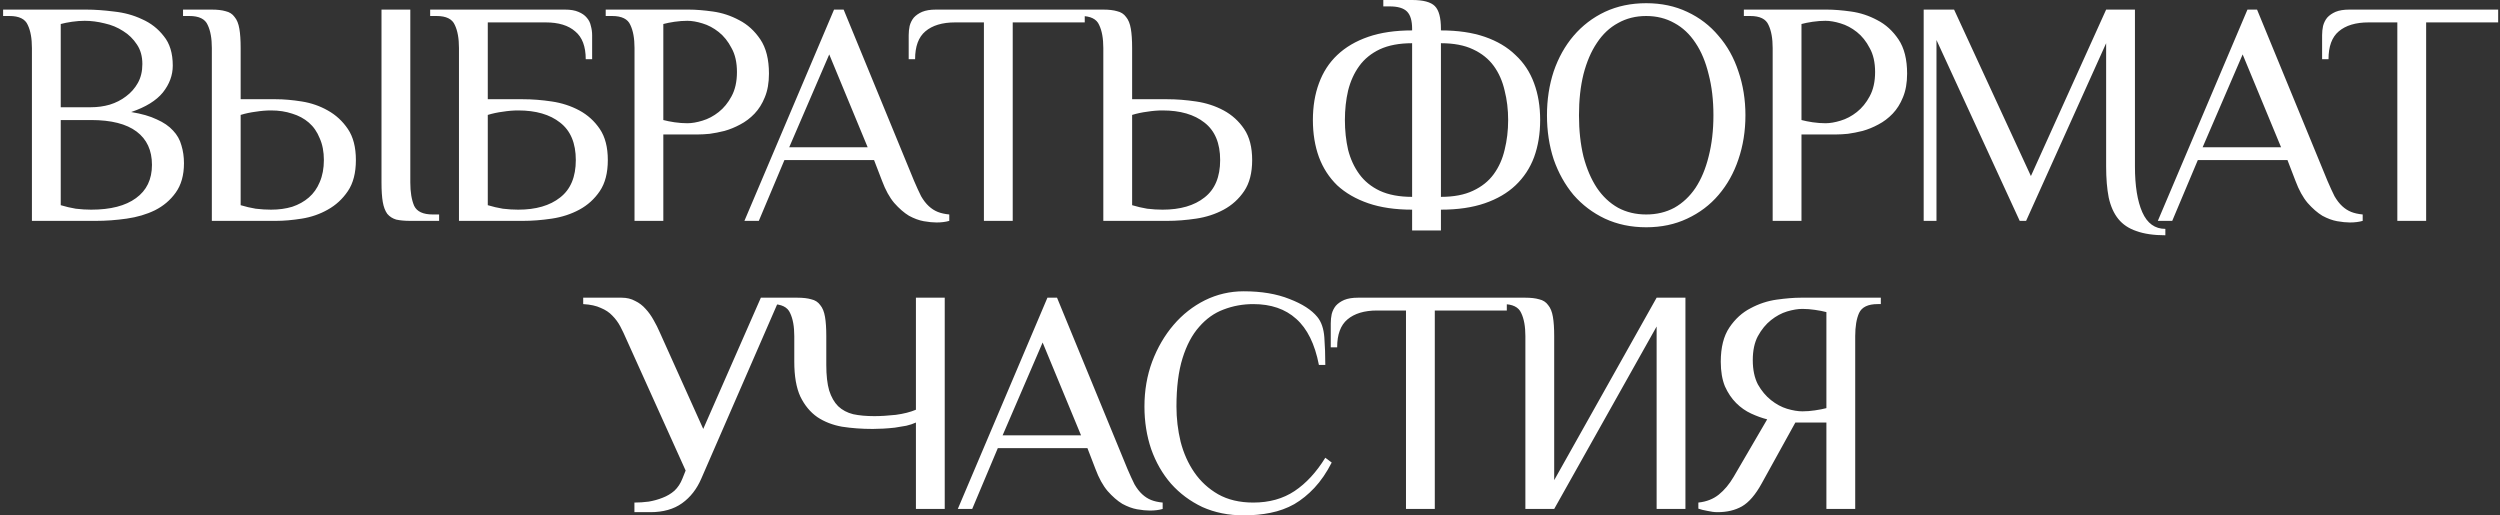 <?xml version="1.0" encoding="UTF-8"?> <svg xmlns="http://www.w3.org/2000/svg" width="781" height="161" viewBox="0 0 781 161" fill="none"><rect x="0" y="0" width="781" height="161" fill="#333333" stroke="none"/><path d="M18.973 37.5V64.1C20.506 64.567 22.073 64.933 23.673 65.2C25.34 65.4 26.94 65.5 28.473 65.5C34.54 65.5 39.206 64.3 42.473 61.9C45.806 59.5 47.473 56.033 47.473 51.5C47.473 46.967 45.873 43.5 42.673 41.1C39.473 38.7 34.74 37.5 28.473 37.5H18.973ZM28.473 33.5C30.473 33.5 32.406 33.233 34.273 32.7C36.206 32.1 37.906 31.233 39.373 30.1C40.906 28.967 42.14 27.567 43.073 25.9C44.006 24.233 44.473 22.267 44.473 20C44.473 17.6 43.906 15.567 42.773 13.9C41.64 12.167 40.206 10.767 38.473 9.7C36.74 8.567 34.806 7.767 32.673 7.3C30.54 6.767 28.473 6.5 26.473 6.5C25.206 6.5 23.873 6.6 22.473 6.8C21.14 7 19.973 7.233 18.973 7.5V33.5H28.473ZM26.973 3C29.573 3 32.44 3.2 35.573 3.6C38.773 3.933 41.706 4.733 44.373 6C47.106 7.2 49.373 8.967 51.173 11.3C53.04 13.567 53.973 16.633 53.973 20.5C53.973 23.5 52.94 26.3 50.873 28.9C48.806 31.433 45.506 33.467 40.973 35C44.24 35.533 46.906 36.3 48.973 37.3C51.106 38.233 52.806 39.4 54.073 40.8C55.34 42.133 56.206 43.667 56.673 45.4C57.206 47.133 57.473 49 57.473 51C57.473 54.733 56.606 57.8 54.873 60.2C53.206 62.533 51.04 64.367 48.373 65.7C45.773 66.967 42.84 67.833 39.573 68.3C36.306 68.767 33.106 69 29.973 69H9.973V15C9.973 12 9.54 9.6 8.673 7.8C7.873 5.933 5.973 5 2.973 5H0.973V3H26.973ZM75.18 31H86.18C88.647 31 91.347 31.233 94.28 31.7C97.213 32.167 99.913 33.1 102.38 34.5C104.913 35.9 107.013 37.833 108.68 40.3C110.347 42.767 111.18 46 111.18 50C111.18 54 110.347 57.233 108.68 59.7C107.013 62.167 104.913 64.1 102.38 65.5C99.913 66.9 97.213 67.833 94.28 68.3C91.347 68.767 88.647 69 86.18 69H66.18V15C66.18 12 65.747 9.6 64.88 7.8C64.08 5.933 62.18 5 59.18 5H57.18V3H66.18C67.913 3 69.347 3.167 70.48 3.5C71.68 3.767 72.613 4.367 73.28 5.3C74.013 6.167 74.513 7.4 74.78 9C75.047 10.533 75.18 12.533 75.18 15V31ZM101.18 50C101.18 47.4 100.747 45.133 99.88 43.2C99.08 41.2 97.947 39.567 96.48 38.3C95.013 37.033 93.28 36.1 91.28 35.5C89.28 34.833 87.08 34.5 84.68 34.5C83.147 34.5 81.547 34.633 79.88 34.9C78.28 35.1 76.713 35.433 75.18 35.9V64.1C76.713 64.567 78.28 64.933 79.88 65.2C81.547 65.4 83.147 65.5 84.68 65.5C87.08 65.5 89.28 65.2 91.28 64.6C93.28 63.933 95.013 62.967 96.48 61.7C97.947 60.433 99.08 58.833 99.88 56.9C100.747 54.9 101.18 52.6 101.18 50ZM119.18 3H128.18V57C128.18 60 128.58 62.433 129.38 64.3C130.247 66.1 132.18 67 135.18 67H137.18V69H128.18C126.447 69 124.98 68.867 123.78 68.6C122.647 68.267 121.713 67.667 120.98 66.8C120.313 65.867 119.847 64.633 119.58 63.1C119.313 61.567 119.18 59.533 119.18 57V3ZM179.883 50C179.883 44.733 178.25 40.833 174.983 38.3C171.783 35.767 167.417 34.5 161.883 34.5C160.35 34.5 158.75 34.633 157.083 34.9C155.483 35.1 153.917 35.433 152.383 35.9V64.1C153.917 64.567 155.483 64.933 157.083 65.2C158.75 65.4 160.35 65.5 161.883 65.5C167.417 65.5 171.783 64.233 174.983 61.7C178.25 59.167 179.883 55.267 179.883 50ZM176.483 3C178.217 3 179.617 3.233 180.683 3.7C181.817 4.167 182.683 4.767 183.283 5.5C183.95 6.233 184.383 7.1 184.583 8.1C184.85 9.033 184.983 10 184.983 11V18.5H182.983C182.983 14.5 181.883 11.6 179.683 9.8C177.55 7.933 174.483 7 170.483 7H152.383V31H163.383C166.25 31 169.25 31.233 172.383 31.7C175.517 32.167 178.383 33.1 180.983 34.5C183.583 35.9 185.717 37.833 187.383 40.3C189.05 42.767 189.883 46 189.883 50C189.883 54 189.05 57.233 187.383 59.7C185.717 62.167 183.583 64.1 180.983 65.5C178.383 66.9 175.517 67.833 172.383 68.3C169.25 68.767 166.25 69 163.383 69H143.383V15C143.383 12 142.95 9.6 142.083 7.8C141.283 5.933 139.383 5 136.383 5H134.383V3H176.483ZM214.723 38.5C216.123 38.5 217.69 38.233 219.423 37.7C221.223 37.167 222.923 36.267 224.523 35C226.123 33.733 227.456 32.1 228.523 30.1C229.656 28.033 230.223 25.5 230.223 22.5C230.223 19.5 229.656 17 228.523 15C227.456 12.933 226.123 11.267 224.523 10C222.923 8.733 221.223 7.833 219.423 7.3C217.69 6.767 216.123 6.5 214.723 6.5C213.456 6.5 212.123 6.6 210.723 6.8C209.39 7 208.223 7.233 207.223 7.5V37.5C208.223 37.767 209.39 38 210.723 38.2C212.123 38.4 213.456 38.5 214.723 38.5ZM207.223 69H198.223V15C198.223 12 197.79 9.6 196.923 7.8C196.123 5.933 194.223 5 191.223 5H189.223V3H215.223C217.356 3 219.856 3.2 222.723 3.6C225.59 4 228.323 4.9 230.923 6.3C233.523 7.633 235.723 9.633 237.523 12.3C239.323 14.967 240.223 18.533 240.223 23C240.223 25.867 239.79 28.333 238.923 30.4C238.123 32.4 237.056 34.1 235.723 35.5C234.39 36.9 232.89 38.033 231.223 38.9C229.623 39.767 227.99 40.433 226.323 40.9C224.723 41.3 223.19 41.6 221.723 41.8C220.323 41.933 219.156 42 218.223 42H207.223V69ZM296.554 69C295.42 69.333 294.087 69.5 292.554 69.5C291.42 69.5 290.087 69.367 288.554 69.1C287.087 68.833 285.554 68.267 283.954 67.4C282.42 66.467 280.887 65.133 279.354 63.4C277.887 61.667 276.62 59.367 275.554 56.5L273.054 50H245.054L237.054 69H232.554L260.554 3H263.554L285.554 56.5C286.354 58.367 287.087 59.967 287.754 61.3C288.487 62.567 289.287 63.6 290.154 64.4C291.02 65.2 291.954 65.8 292.954 66.2C293.954 66.6 295.154 66.867 296.554 67V69ZM246.554 46H271.054L259.054 17L246.554 46ZM338.875 3V7H316.375V69H307.375V7H298.375C294.375 7 291.275 7.933 289.075 9.8C286.942 11.6 285.875 14.5 285.875 18.5H283.875V11C283.875 10 283.975 9.033 284.175 8.1C284.442 7.1 284.875 6.233 285.475 5.5C286.142 4.767 287.009 4.167 288.075 3.7C289.209 3.233 290.642 3 292.375 3H338.875ZM381.176 50C381.176 44.733 379.543 40.833 376.276 38.3C373.076 35.767 368.71 34.5 363.176 34.5C361.643 34.5 360.043 34.633 358.376 34.9C356.776 35.1 355.21 35.433 353.676 35.9V64.1C355.21 64.567 356.776 64.933 358.376 65.2C360.043 65.4 361.643 65.5 363.176 65.5C368.71 65.5 373.076 64.233 376.276 61.7C379.543 59.167 381.176 55.267 381.176 50ZM353.676 31H364.676C367.543 31 370.543 31.233 373.676 31.7C376.81 32.167 379.676 33.1 382.276 34.5C384.876 35.9 387.01 37.833 388.676 40.3C390.343 42.767 391.176 46 391.176 50C391.176 54 390.343 57.233 388.676 59.7C387.01 62.167 384.876 64.1 382.276 65.5C379.676 66.9 376.81 67.833 373.676 68.3C370.543 68.767 367.543 69 364.676 69H344.676V15C344.676 12 344.243 9.6 343.376 7.8C342.576 5.933 340.676 5 337.676 5H335.676V3H344.676C346.41 3 347.843 3.167 348.976 3.5C350.176 3.767 351.11 4.367 351.776 5.3C352.51 6.167 353.01 7.4 353.276 9C353.543 10.533 353.676 12.533 353.676 15V31ZM420.146 37.5C420.146 40.767 420.48 43.867 421.146 46.8C421.88 49.667 423.046 52.2 424.646 54.4C426.246 56.6 428.38 58.333 431.046 59.6C433.78 60.867 437.146 61.5 441.146 61.5V13.5C437.146 13.5 433.78 14.133 431.046 15.4C428.38 16.667 426.246 18.4 424.646 20.6C423.046 22.8 421.88 25.367 421.146 28.3C420.48 31.167 420.146 34.233 420.146 37.5ZM471.146 37.5C471.146 34.233 470.78 31.167 470.046 28.3C469.38 25.367 468.246 22.8 466.646 20.6C465.046 18.4 462.88 16.667 460.146 15.4C457.48 14.133 454.146 13.5 450.146 13.5V61.5C454.146 61.5 457.48 60.867 460.146 59.6C462.88 58.333 465.046 56.6 466.646 54.4C468.246 52.2 469.38 49.667 470.046 46.8C470.78 43.867 471.146 40.767 471.146 37.5ZM450.146 9.5C455.413 9.5 459.98 10.167 463.846 11.5C467.713 12.833 470.913 14.733 473.446 17.2C476.046 19.6 477.98 22.533 479.246 26C480.513 29.4 481.146 33.233 481.146 37.5C481.146 41.767 480.513 45.633 479.246 49.1C477.98 52.5 476.046 55.433 473.446 57.9C470.913 60.3 467.713 62.167 463.846 63.5C459.98 64.833 455.413 65.5 450.146 65.5V72H441.146V65.5C435.88 65.5 431.313 64.833 427.446 63.5C423.58 62.167 420.346 60.3 417.746 57.9C415.213 55.433 413.313 52.5 412.046 49.1C410.78 45.633 410.146 41.767 410.146 37.5C410.146 33.233 410.78 29.4 412.046 26C413.313 22.533 415.213 19.6 417.746 17.2C420.346 14.733 423.58 12.833 427.446 11.5C431.313 10.167 435.88 9.5 441.146 9.5V9C441.146 6.467 440.613 4.667 439.546 3.6C438.48 2.533 436.68 2 434.146 2H432.146V-5.72205e-06H441.146C444.613 -5.72205e-06 446.98 0.633 448.246 1.9C449.513 3.167 450.146 5.533 450.146 9V9.5ZM535.274 36C535.274 31.267 534.774 27 533.774 23.2C532.84 19.333 531.474 16.067 529.674 13.4C527.874 10.667 525.674 8.6 523.074 7.2C520.474 5.733 517.54 5 514.274 5C511.007 5 508.074 5.733 505.474 7.2C502.874 8.6 500.674 10.667 498.874 13.4C497.074 16.067 495.674 19.333 494.674 23.2C493.74 27 493.274 31.267 493.274 36C493.274 40.733 493.74 45.033 494.674 48.9C495.674 52.7 497.074 55.967 498.874 58.7C500.674 61.367 502.874 63.433 505.474 64.9C508.074 66.3 511.007 67 514.274 67C517.54 67 520.474 66.3 523.074 64.9C525.674 63.433 527.874 61.367 529.674 58.7C531.474 55.967 532.84 52.7 533.774 48.9C534.774 45.033 535.274 40.733 535.274 36ZM483.274 36C483.274 31.133 483.974 26.567 485.374 22.3C486.84 18.033 488.907 14.333 491.574 11.2C494.307 8 497.574 5.5 501.374 3.7C505.24 1.9 509.54 1 514.274 1C519.007 1 523.274 1.9 527.074 3.7C530.94 5.5 534.207 8 536.874 11.2C539.607 14.333 541.674 18.033 543.074 22.3C544.54 26.567 545.274 31.133 545.274 36C545.274 40.933 544.54 45.533 543.074 49.8C541.674 54 539.607 57.7 536.874 60.9C534.207 64.033 530.94 66.5 527.074 68.3C523.274 70.1 519.007 71 514.274 71C509.54 71 505.24 70.1 501.374 68.3C497.574 66.5 494.307 64.033 491.574 60.9C488.907 57.7 486.84 54 485.374 49.8C483.974 45.533 483.274 40.933 483.274 36ZM570.282 38.5C571.682 38.5 573.248 38.233 574.982 37.7C576.782 37.167 578.482 36.267 580.082 35C581.682 33.733 583.015 32.1 584.082 30.1C585.215 28.033 585.782 25.5 585.782 22.5C585.782 19.5 585.215 17 584.082 15C583.015 12.933 581.682 11.267 580.082 10C578.482 8.733 576.782 7.833 574.982 7.3C573.248 6.767 571.682 6.5 570.282 6.5C569.015 6.5 567.682 6.6 566.282 6.8C564.948 7 563.782 7.233 562.782 7.5V37.5C563.782 37.767 564.948 38 566.282 38.2C567.682 38.4 569.015 38.5 570.282 38.5ZM562.782 69H553.782V15C553.782 12 553.348 9.6 552.482 7.8C551.682 5.933 549.782 5 546.782 5H544.782V3H570.782C572.915 3 575.415 3.2 578.282 3.6C581.148 4 583.882 4.9 586.482 6.3C589.082 7.633 591.282 9.633 593.082 12.3C594.882 14.967 595.782 18.533 595.782 23C595.782 25.867 595.348 28.333 594.482 30.4C593.682 32.4 592.615 34.1 591.282 35.5C589.948 36.9 588.448 38.033 586.782 38.9C585.182 39.767 583.548 40.433 581.882 40.9C580.282 41.3 578.748 41.6 577.282 41.8C575.882 41.933 574.715 42 573.782 42H562.782V69ZM676.457 73.5C672.857 73.5 669.857 73.067 667.457 72.2C665.057 71.4 663.157 70.133 661.757 68.4C660.357 66.667 659.357 64.433 658.757 61.7C658.224 58.967 657.957 55.733 657.957 52V13.5L632.957 69H630.957L604.957 12.5V69H600.957V3H610.457L634.457 55L657.957 3H666.957V52C666.957 58.067 667.724 62.833 669.257 66.3C670.791 69.767 673.191 71.5 676.457 71.5V73.5ZM738.104 69C736.971 69.333 735.638 69.5 734.104 69.5C732.971 69.5 731.638 69.367 730.104 69.1C728.638 68.833 727.104 68.267 725.504 67.4C723.971 66.467 722.438 65.133 720.904 63.4C719.438 61.667 718.171 59.367 717.104 56.5L714.604 50H686.604L678.604 69H674.104L702.104 3H705.104L727.104 56.5C727.904 58.367 728.638 59.967 729.304 61.3C730.038 62.567 730.838 63.6 731.704 64.4C732.571 65.2 733.504 65.8 734.504 66.2C735.504 66.6 736.704 66.867 738.104 67V69ZM688.104 46H712.604L700.604 17L688.104 46ZM780.426 3V7H757.926V69H748.926V7H739.926C735.926 7 732.826 7.933 730.626 9.8C728.493 11.6 727.426 14.5 727.426 18.5H725.426V11C725.426 10 725.526 9.033 725.726 8.1C725.993 7.1 726.426 6.233 727.026 5.5C727.693 4.767 728.56 4.167 729.626 3.7C730.76 3.233 732.193 3 733.926 3H780.426ZM214.192 147L195.692 106C195.092 104.6 194.459 103.267 193.792 102C193.126 100.733 192.292 99.6 191.292 98.6C190.359 97.6 189.159 96.8 187.692 96.2C186.292 95.533 184.459 95.133 182.192 95V93H194.192C195.792 93 197.192 93.333 198.392 94C199.659 94.6 200.759 95.433 201.692 96.5C202.626 97.5 203.459 98.667 204.192 100C204.926 101.267 205.592 102.6 206.192 104L219.692 134L237.692 93H243.692L219.092 149.5C217.692 152.767 215.692 155.333 213.092 157.2C210.492 159.067 207.192 160 203.192 160H198.192V157C199.659 157 201.159 156.9 202.692 156.7C204.226 156.433 205.659 156.033 206.992 155.5C208.392 154.967 209.626 154.233 210.692 153.3C211.759 152.3 212.592 151.033 213.192 149.5L214.192 147ZM273.134 130C275.134 130 277.368 129.867 279.834 129.6C282.301 129.267 284.401 128.733 286.134 128V93H295.134V159H286.134V132C285.268 132.4 284.268 132.733 283.134 133C282.001 133.2 280.801 133.4 279.534 133.6C278.334 133.733 277.134 133.833 275.934 133.9C274.734 133.967 273.634 134 272.634 134C269.234 134 266.034 133.767 263.034 133.3C260.101 132.767 257.534 131.767 255.334 130.3C253.134 128.767 251.368 126.633 250.034 123.9C248.768 121.167 248.134 117.533 248.134 113V105C248.134 102 247.701 99.6 246.834 97.8C246.034 95.933 244.134 95 241.134 95H240.134V93H249.134C250.868 93 252.301 93.167 253.434 93.5C254.634 93.767 255.568 94.367 256.234 95.3C256.968 96.167 257.468 97.4 257.734 99C258.001 100.533 258.134 102.533 258.134 105V114C258.134 117.267 258.434 119.933 259.034 122C259.701 124.067 260.634 125.7 261.834 126.9C263.101 128.1 264.668 128.933 266.534 129.4C268.401 129.8 270.601 130 273.134 130ZM363.216 159C362.082 159.333 360.749 159.5 359.216 159.5C358.082 159.5 356.749 159.367 355.216 159.1C353.749 158.833 352.216 158.267 350.616 157.4C349.082 156.467 347.549 155.133 346.016 153.4C344.549 151.667 343.282 149.367 342.216 146.5L339.716 140H311.716L303.716 159H299.216L327.216 93H330.216L352.216 146.5C353.016 148.367 353.749 149.967 354.416 151.3C355.149 152.567 355.949 153.6 356.816 154.4C357.682 155.2 358.616 155.8 359.616 156.2C360.616 156.6 361.816 156.867 363.216 157V159ZM313.216 136H337.716L325.716 107L313.216 136ZM412.025 114C410.758 107.467 408.392 102.667 404.925 99.6C401.525 96.533 397.058 95 391.525 95C388.258 95 385.158 95.567 382.225 96.7C379.358 97.767 376.825 99.567 374.625 102.1C372.425 104.567 370.692 107.833 369.425 111.9C368.158 115.967 367.525 121 367.525 127C367.525 130.733 367.958 134.4 368.825 138C369.758 141.6 371.192 144.8 373.125 147.6C375.058 150.4 377.525 152.667 380.525 154.4C383.592 156.133 387.258 157 391.525 157C396.525 157 400.825 155.8 404.425 153.4C408.025 151 411.225 147.533 414.025 143L416.025 144.5C414.425 147.633 412.625 150.267 410.625 152.4C408.692 154.467 406.592 156.167 404.325 157.5C402.058 158.767 399.592 159.667 396.925 160.2C394.325 160.733 391.525 161 388.525 161C383.792 161 379.492 160.133 375.625 158.4C371.825 156.6 368.558 154.167 365.825 151.1C363.158 148.033 361.092 144.433 359.625 140.3C358.225 136.167 357.525 131.733 357.525 127C357.525 122 358.325 117.333 359.925 113C361.592 108.6 363.825 104.767 366.625 101.5C369.425 98.233 372.692 95.667 376.425 93.8C380.225 91.933 384.258 91 388.525 91C394.058 91 398.825 91.8 402.825 93.4C406.825 94.933 409.725 96.8 411.525 99C412.792 100.533 413.525 102.667 413.725 105.4C413.925 108.133 414.025 111 414.025 114H412.025ZM470.729 93V97H448.229V159H439.229V97H430.229C426.229 97 423.129 97.933 420.929 99.8C418.796 101.6 417.729 104.5 417.729 108.5H415.729V101C415.729 100 415.829 99.033 416.029 98.1C416.296 97.1 416.729 96.233 417.329 95.5C417.996 94.767 418.862 94.167 419.929 93.7C421.062 93.233 422.496 93 424.229 93H470.729ZM517.53 102L485.53 159H476.53V105C476.53 102 476.096 99.6 475.23 97.8C474.43 95.933 472.53 95 469.53 95H467.53V93H476.53C478.263 93 479.696 93.167 480.83 93.5C482.03 93.767 482.963 94.367 483.63 95.3C484.363 96.167 484.863 97.4 485.13 99C485.396 100.533 485.53 102.533 485.53 105V150L517.53 93H526.53V159H517.53V102ZM570.568 132H560.868L550.368 151C548.435 154.533 546.368 156.933 544.168 158.2C542.035 159.4 539.501 160 536.568 160C535.568 160 534.501 159.867 533.368 159.6C532.235 159.4 531.301 159.167 530.568 158.9V157C533.101 156.733 535.235 155.9 536.968 154.5C538.701 153.1 540.235 151.267 541.568 149L552.068 131C550.468 130.6 548.801 130 547.068 129.2C545.335 128.4 543.768 127.3 542.368 125.9C540.968 124.5 539.801 122.767 538.868 120.7C538.001 118.567 537.568 116 537.568 113C537.568 108.533 538.468 104.967 540.268 102.3C542.068 99.633 544.268 97.633 546.868 96.3C549.468 94.9 552.201 94 555.068 93.6C557.935 93.2 560.435 93 562.568 93H587.568V95H586.568C583.568 95 581.635 95.933 580.768 97.8C579.968 99.6 579.568 102 579.568 105V159H570.568V132ZM563.068 128.5C564.335 128.5 565.635 128.4 566.968 128.2C568.368 128 569.568 127.767 570.568 127.5V97.5C569.568 97.233 568.368 97 566.968 96.8C565.635 96.6 564.335 96.5 563.068 96.5C561.668 96.5 560.068 96.767 558.268 97.3C556.535 97.833 554.868 98.733 553.268 100C551.668 101.267 550.301 102.933 549.168 105C548.101 107 547.568 109.5 547.568 112.5C547.568 115.5 548.101 118.033 549.168 120.1C550.301 122.1 551.668 123.733 553.268 125C554.868 126.267 556.535 127.167 558.268 127.7C560.068 128.233 561.668 128.5 563.068 128.5Z" fill="white"></path></svg> 